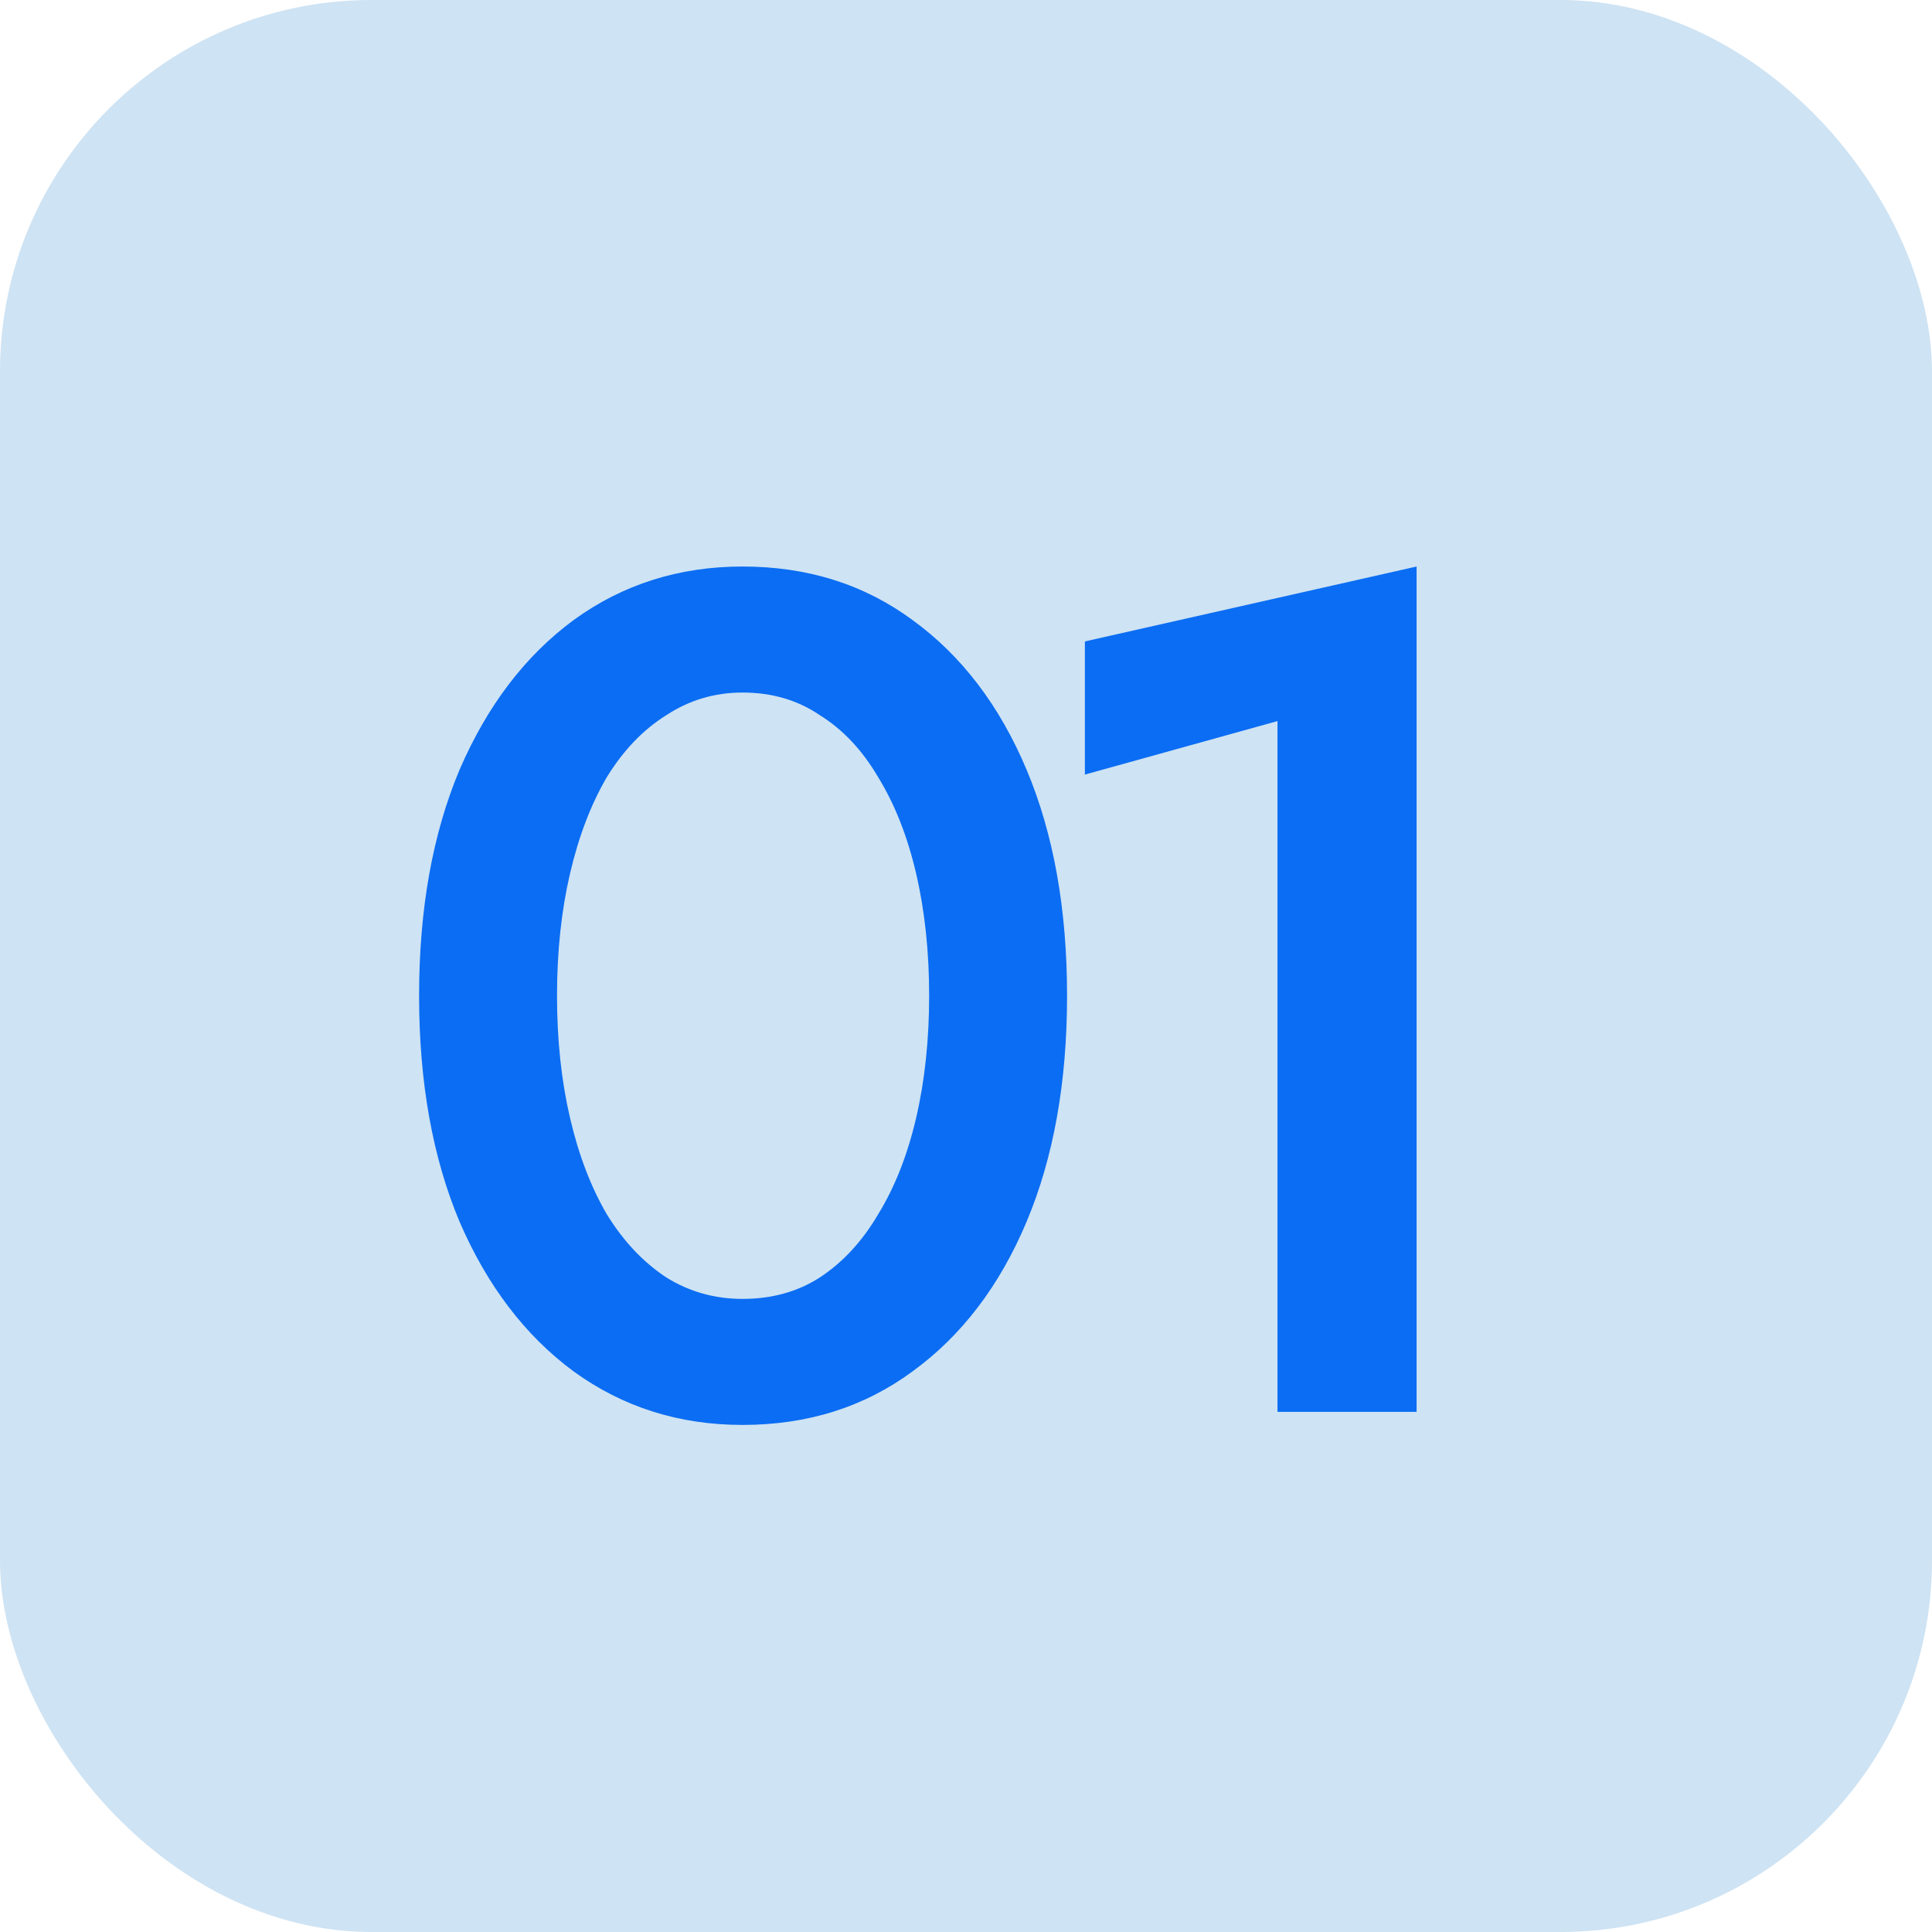 <?xml version="1.0" encoding="UTF-8"?> <svg xmlns="http://www.w3.org/2000/svg" width="26" height="26" viewBox="0 0 26 26" fill="none"><rect width="26" height="26" rx="5" fill="#CEE3F3"></rect><path d="M7.496 13.4C7.496 13.997 7.555 14.547 7.672 15.048C7.789 15.549 7.955 15.981 8.168 16.344C8.392 16.707 8.659 16.989 8.968 17.192C9.277 17.384 9.619 17.48 9.992 17.48C10.387 17.48 10.733 17.384 11.032 17.192C11.341 16.989 11.603 16.707 11.816 16.344C12.04 15.981 12.211 15.549 12.328 15.048C12.445 14.547 12.504 13.997 12.504 13.4C12.504 12.803 12.445 12.253 12.328 11.752C12.211 11.251 12.04 10.819 11.816 10.456C11.603 10.093 11.341 9.816 11.032 9.624C10.733 9.421 10.387 9.32 9.992 9.32C9.619 9.32 9.277 9.421 8.968 9.624C8.659 9.816 8.392 10.093 8.168 10.456C7.955 10.819 7.789 11.251 7.672 11.752C7.555 12.253 7.496 12.803 7.496 13.4ZM5.64 13.4C5.64 12.237 5.821 11.224 6.184 10.36C6.557 9.496 7.069 8.824 7.72 8.344C8.381 7.864 9.139 7.624 9.992 7.624C10.867 7.624 11.629 7.864 12.28 8.344C12.941 8.824 13.453 9.496 13.816 10.36C14.179 11.224 14.36 12.237 14.36 13.4C14.36 14.563 14.179 15.576 13.816 16.44C13.453 17.304 12.941 17.976 12.28 18.456C11.629 18.936 10.867 19.176 9.992 19.176C9.139 19.176 8.381 18.936 7.72 18.456C7.069 17.976 6.557 17.304 6.184 16.44C5.821 15.576 5.64 14.563 5.64 13.4ZM14.6 10.424V8.632L19.064 7.624V19H17.192V9.704L14.6 10.424Z" fill="#0B6DF3"></path></svg> 